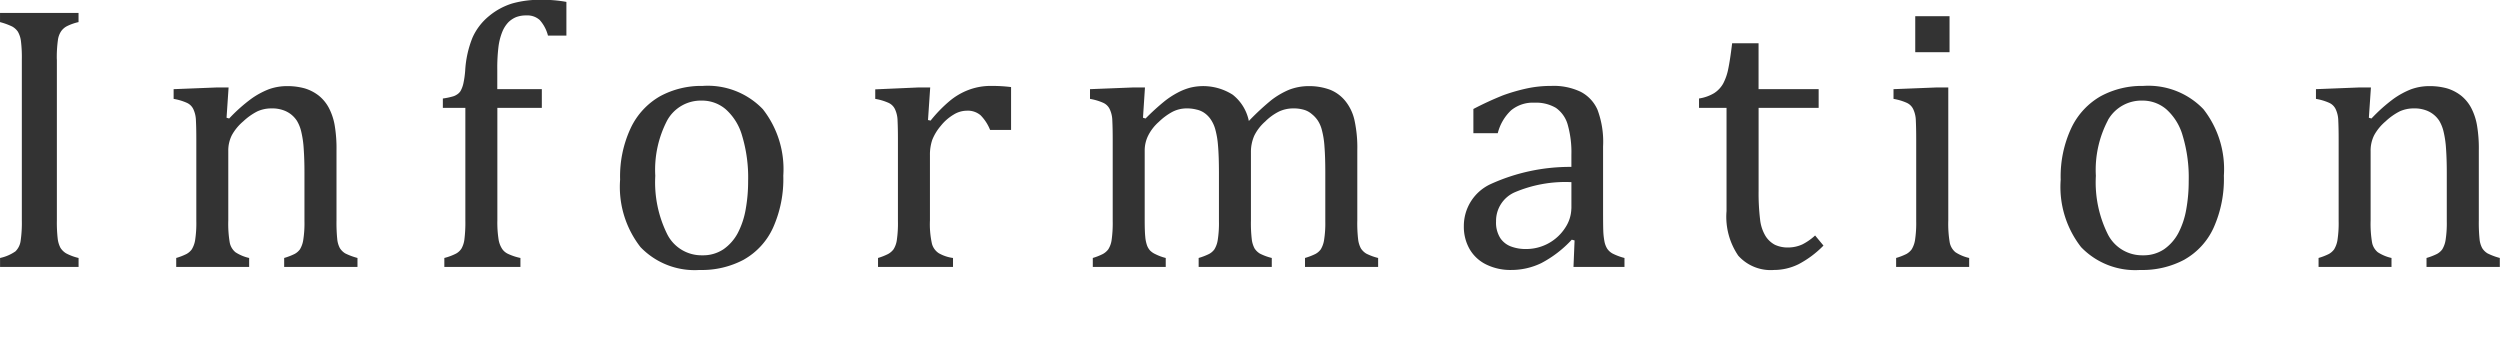 <svg xmlns="http://www.w3.org/2000/svg" width="131.218" height="18" viewBox="0 0 131.218 18">
  <defs>
    <style>
      .cls-1 {
        fill: #333;
        fill-rule: evenodd;
      }
    </style>
  </defs>
  <path id="top_ti01" class="cls-1" d="M686.826,1250.18a6.569,6.569,0,0,1,.054-0.99,1.107,1.107,0,0,1,.166-0.48,0.851,0.851,0,0,1,.3-0.27,2.645,2.645,0,0,1,.62-0.22v-0.48h-4.121v0.48a3.569,3.569,0,0,1,.635.23,0.873,0.873,0,0,1,.3.27,1.31,1.31,0,0,1,.161.48,7.01,7.01,0,0,1,.049.98v8.45a6.657,6.657,0,0,1-.064,1.08,0.956,0.956,0,0,1-.268.54,2.191,2.191,0,0,1-.811.35v0.47h4.121v-0.47a2.7,2.7,0,0,1-.649-0.24,0.9,0.9,0,0,1-.3-0.29,1.383,1.383,0,0,1-.146-0.48,7.446,7.446,0,0,1-.044-0.96v-8.45Zm15.783,10.42a3.407,3.407,0,0,1-.645-0.24,0.861,0.861,0,0,1-.283-0.28,1.272,1.272,0,0,1-.136-0.47,8.611,8.611,0,0,1-.039-0.98v-3.68a7.249,7.249,0,0,0-.1-1.34,3.1,3.1,0,0,0-.308-0.9,2.071,2.071,0,0,0-.522-0.63,2.269,2.269,0,0,0-.733-0.38,3.387,3.387,0,0,0-.942-0.12,2.8,2.8,0,0,0-.962.17,4.248,4.248,0,0,0-.9.49,8.517,8.517,0,0,0-1.167,1.04l-0.137-.04,0.107-1.59h-0.6l-2.285.09v0.51a2.879,2.879,0,0,1,.678.2,0.688,0.688,0,0,1,.357.34,1.488,1.488,0,0,1,.136.61c0.014,0.25.02,0.59,0.02,1v4.26a5.83,5.83,0,0,1-.063,1.01,1.344,1.344,0,0,1-.176.48,0.863,0.863,0,0,1-.274.24,3.162,3.162,0,0,1-.542.21v0.47h3.828v-0.47a2.193,2.193,0,0,1-.717-0.3,0.873,0.873,0,0,1-.3-0.5,5.883,5.883,0,0,1-.078-1.17v-3.64a1.792,1.792,0,0,1,.185-0.83,2.572,2.572,0,0,1,.6-0.73,3.175,3.175,0,0,1,.752-0.53,1.78,1.78,0,0,1,.723-0.15,1.749,1.749,0,0,1,.615.09,1.431,1.431,0,0,1,.415.22,1.411,1.411,0,0,1,.312.34,1.968,1.968,0,0,1,.225.56,5.149,5.149,0,0,1,.132.91c0.026,0.37.039,0.79,0.039,1.24v2.56a5.6,5.6,0,0,1-.064.99,1.333,1.333,0,0,1-.175.49,0.849,0.849,0,0,1-.279.24,3.367,3.367,0,0,1-.547.21v0.47h3.848v-0.47Zm9.67-8.86h-2.334v-1.03a9.263,9.263,0,0,1,.063-1.2,3.163,3.163,0,0,1,.2-0.78,1.6,1.6,0,0,1,.317-0.5,1.282,1.282,0,0,1,.405-0.27,1.439,1.439,0,0,1,.542-0.09,0.966,0.966,0,0,1,.7.24,1.956,1.956,0,0,1,.434.82h0.967v-1.77a6.9,6.9,0,0,0-1.309-.11,5.349,5.349,0,0,0-1.528.19,3.54,3.54,0,0,0-1.221.66,3.083,3.083,0,0,0-.869,1.13,5.41,5.41,0,0,0-.385,1.73,4.86,4.86,0,0,1-.1.7,1.472,1.472,0,0,1-.146.38,0.6,0.6,0,0,1-.2.19,0.726,0.726,0,0,1-.234.1,3.454,3.454,0,0,1-.493.1v0.49h1.181v5.91a7.078,7.078,0,0,1-.049.99,1.3,1.3,0,0,1-.151.48,0.782,0.782,0,0,1-.288.27,2.947,2.947,0,0,1-.615.23v0.47h3.994v-0.47a2.974,2.974,0,0,1-.64-0.21,0.756,0.756,0,0,1-.322-0.27,1.276,1.276,0,0,1-.186-0.5,5.723,5.723,0,0,1-.063-0.99v-5.91h2.334v-0.98Zm10.617,8.94a3.659,3.659,0,0,0,1.524-1.67,6.237,6.237,0,0,0,.537-2.73,5.1,5.1,0,0,0-1.074-3.49,4.006,4.006,0,0,0-3.165-1.22,4.523,4.523,0,0,0-2.226.54,3.783,3.783,0,0,0-1.538,1.66,5.98,5.98,0,0,0-.562,2.72,5.134,5.134,0,0,0,1.07,3.54,3.935,3.935,0,0,0,3.1,1.2A4.679,4.679,0,0,0,722.9,1260.68Zm-4.028-7.31a2.018,2.018,0,0,1,1.811-1.03,1.911,1.911,0,0,1,1.25.45,2.919,2.919,0,0,1,.865,1.39,7.586,7.586,0,0,1,.317,2.38,8.28,8.28,0,0,1-.127,1.48,4.264,4.264,0,0,1-.415,1.25,2.43,2.43,0,0,1-.747.85,1.922,1.922,0,0,1-1.113.32,2.016,2.016,0,0,1-1.831-1.08,6.115,6.115,0,0,1-.64-3.09A5.6,5.6,0,0,1,718.868,1253.37Zm13.8-1.72h-0.6l-2.285.1v0.5a2.879,2.879,0,0,1,.678.2,0.688,0.688,0,0,1,.357.34,1.5,1.5,0,0,1,.137.61c0.013,0.25.019,0.59,0.019,1v4.26a6.142,6.142,0,0,1-.059,1.01,1.224,1.224,0,0,1-.175.48,0.914,0.914,0,0,1-.279.24,3.223,3.223,0,0,1-.532.21v0.47h3.936v-0.47a2.048,2.048,0,0,1-.747-0.25,0.861,0.861,0,0,1-.357-0.49,4.68,4.68,0,0,1-.107-1.23v-3.42a2.413,2.413,0,0,1,.122-0.81,2.593,2.593,0,0,1,.444-0.73,2.465,2.465,0,0,1,.669-0.59,1.336,1.336,0,0,1,.7-0.21,1.035,1.035,0,0,1,.723.24,2.325,2.325,0,0,1,.5.77h1.1v-2.25a7.976,7.976,0,0,0-1.026-.06,3.266,3.266,0,0,0-1.206.21,3.449,3.449,0,0,0-.991.58,7.185,7.185,0,0,0-1,1.03l-0.137-.03Zm11.272,0h-0.6l-2.285.09v0.51a2.9,2.9,0,0,1,.679.2,0.69,0.69,0,0,1,.356.34,1.487,1.487,0,0,1,.137.61c0.013,0.25.02,0.59,0.02,1v4.26a6.257,6.257,0,0,1-.059,1.01,1.223,1.223,0,0,1-.176.48,0.922,0.922,0,0,1-.278.24,3.261,3.261,0,0,1-.532.21v0.47h3.828v-0.47a2.606,2.606,0,0,1-.542-0.2,0.954,0.954,0,0,1-.279-0.19,0.841,0.841,0,0,1-.161-0.27,1.838,1.838,0,0,1-.093-0.46c-0.019-.19-0.029-0.48-0.029-0.85v-3.66a1.756,1.756,0,0,1,.186-0.8,2.367,2.367,0,0,1,.552-0.71,3.215,3.215,0,0,1,.717-0.53,1.629,1.629,0,0,1,.752-0.18,1.972,1.972,0,0,1,.508.06,1.157,1.157,0,0,1,.391.16,1.3,1.3,0,0,1,.327.31,1.743,1.743,0,0,1,.264.54,4.387,4.387,0,0,1,.151.88q0.048,0.54.049,1.41v2.56a5.6,5.6,0,0,1-.064.99,1.314,1.314,0,0,1-.176.49,0.836,0.836,0,0,1-.278.24,3.405,3.405,0,0,1-.547.21v0.47h3.838v-0.47a2.928,2.928,0,0,1-.625-0.23,0.878,0.878,0,0,1-.278-0.27,1.36,1.36,0,0,1-.142-0.44,7.219,7.219,0,0,1-.049-1.03v-3.56a2.126,2.126,0,0,1,.176-0.89,2.406,2.406,0,0,1,.571-0.74,2.755,2.755,0,0,1,.733-0.53,1.772,1.772,0,0,1,.727-0.16,1.913,1.913,0,0,1,.6.08,1.082,1.082,0,0,1,.391.22,1.477,1.477,0,0,1,.3.32,1.609,1.609,0,0,1,.224.51,4.442,4.442,0,0,1,.137.86c0.029,0.36.044,0.82,0.044,1.37v2.56a5.6,5.6,0,0,1-.064.99,1.333,1.333,0,0,1-.175.49,0.849,0.849,0,0,1-.279.24,3.405,3.405,0,0,1-.547.21v0.47h3.838v-0.47a2.928,2.928,0,0,1-.625-0.23,0.888,0.888,0,0,1-.278-0.27,1.36,1.36,0,0,1-.142-0.44,7.264,7.264,0,0,1-.048-1.03v-3.68a6.754,6.754,0,0,0-.152-1.6,2.448,2.448,0,0,0-.478-0.99,1.97,1.97,0,0,0-.8-0.59,3.168,3.168,0,0,0-1.128-.19,2.855,2.855,0,0,0-1.021.19,4.142,4.142,0,0,0-.927.54,13.308,13.308,0,0,0-1.187,1.1,2.342,2.342,0,0,0-.849-1.38,2.88,2.88,0,0,0-2.222-.37,3.072,3.072,0,0,0-.659.26,4.372,4.372,0,0,0-.728.48,12.188,12.188,0,0,0-.962.88l-0.136-.04Zm22.492,9.42h2.676v-0.47a3.064,3.064,0,0,1-.62-0.23,0.8,0.8,0,0,1-.288-0.26,1.117,1.117,0,0,1-.147-0.4,3.65,3.65,0,0,1-.058-0.56q-0.01-.285-0.01-1.02v-3.39a4.784,4.784,0,0,0-.293-1.92,1.936,1.936,0,0,0-.879-0.94,3.287,3.287,0,0,0-1.553-.31,5.987,5.987,0,0,0-1.269.13,9.746,9.746,0,0,0-1.25.36,16.733,16.733,0,0,0-1.563.72v1.27h1.28a2.477,2.477,0,0,1,.7-1.2,1.794,1.794,0,0,1,1.225-.4,2.053,2.053,0,0,1,1.123.27,1.61,1.61,0,0,1,.616.86,5.3,5.3,0,0,1,.2,1.61v0.63a10.036,10.036,0,0,0-4.233.9,2.416,2.416,0,0,0-1.412,2.21,2.357,2.357,0,0,0,.3,1.2,2.034,2.034,0,0,0,.869.81,2.877,2.877,0,0,0,1.309.29,3.609,3.609,0,0,0,1.587-.36,5.928,5.928,0,0,0,1.6-1.23l0.147,0.04ZM766.32,1258a1.877,1.877,0,0,1-.3.98,2.434,2.434,0,0,1-2.051,1.15,2.206,2.206,0,0,1-.81-0.13,1.168,1.168,0,0,1-.567-0.44,1.516,1.516,0,0,1-.224-0.88,1.637,1.637,0,0,1,.986-1.53,6.8,6.8,0,0,1,2.969-.53V1258Zm6.7-5.28h1.445v5.42a3.621,3.621,0,0,0,.616,2.34,2.283,2.283,0,0,0,1.875.75,2.919,2.919,0,0,0,1.284-.3,5.225,5.225,0,0,0,1.313-.98l-0.439-.53a2.922,2.922,0,0,1-.674.47,1.81,1.81,0,0,1-.732.16,1.583,1.583,0,0,1-.7-0.14,1.293,1.293,0,0,1-.489-0.45,2.1,2.1,0,0,1-.293-0.88,11.591,11.591,0,0,1-.078-1.51v-4.35H779.3v-0.98h-3.154v-2.41h-1.387q-0.107.885-.205,1.35a2.8,2.8,0,0,1-.268.77,1.433,1.433,0,0,1-.474.5,2.191,2.191,0,0,1-.791.28v0.49Zm11.35-4.81v1.89h1.8v-1.89h-1.8Zm-1,13.16H787.2v-0.47a2.21,2.21,0,0,1-.718-0.3,0.879,0.879,0,0,1-.3-0.5,5.883,5.883,0,0,1-.078-1.17v-6.98h-0.6l-2.275.09v0.51a2.9,2.9,0,0,1,.679.2,0.69,0.69,0,0,1,.356.34,1.487,1.487,0,0,1,.137.61c0.013,0.25.019,0.59,0.019,1v4.26a5.83,5.83,0,0,1-.063,1.01,1.344,1.344,0,0,1-.176.48,0.87,0.87,0,0,1-.273.24,3.2,3.2,0,0,1-.542.21v0.47Zm15.138-.39a3.654,3.654,0,0,0,1.524-1.67,6.237,6.237,0,0,0,.537-2.73,5.1,5.1,0,0,0-1.074-3.49,4,4,0,0,0-3.164-1.22,4.524,4.524,0,0,0-2.227.54,3.783,3.783,0,0,0-1.538,1.66,5.993,5.993,0,0,0-.562,2.72,5.134,5.134,0,0,0,1.07,3.54,3.935,3.935,0,0,0,3.1,1.2A4.679,4.679,0,0,0,798.513,1260.68Zm-4.028-7.31a2.018,2.018,0,0,1,1.812-1.03,1.914,1.914,0,0,1,1.25.45,2.926,2.926,0,0,1,.864,1.39,7.586,7.586,0,0,1,.317,2.38,8.28,8.28,0,0,1-.127,1.48,4.235,4.235,0,0,1-.415,1.25,2.43,2.43,0,0,1-.747.85,1.922,1.922,0,0,1-1.113.32,2.016,2.016,0,0,1-1.831-1.08,6.115,6.115,0,0,1-.64-3.09A5.6,5.6,0,0,1,794.485,1253.37Zm20.573,7.23a3.363,3.363,0,0,1-.644-0.24,0.851,0.851,0,0,1-.283-0.28,1.252,1.252,0,0,1-.137-0.47,8.611,8.611,0,0,1-.039-0.98v-3.68a7.162,7.162,0,0,0-.1-1.34,3.127,3.127,0,0,0-.307-0.9,2.074,2.074,0,0,0-.523-0.63,2.264,2.264,0,0,0-.732-0.38,3.4,3.4,0,0,0-.943-0.12,2.8,2.8,0,0,0-.962.17,4.273,4.273,0,0,0-.9.49,8.577,8.577,0,0,0-1.167,1.04l-0.137-.04,0.108-1.59h-0.6l-2.285.09v0.51a2.9,2.9,0,0,1,.679.2,0.69,0.69,0,0,1,.356.34,1.487,1.487,0,0,1,.137.61c0.013,0.25.019,0.59,0.019,1v4.26a5.83,5.83,0,0,1-.063,1.01,1.344,1.344,0,0,1-.176.48,0.87,0.87,0,0,1-.273.24,3.232,3.232,0,0,1-.542.21v0.47h3.828v-0.47a2.2,2.2,0,0,1-.718-0.3,0.873,0.873,0,0,1-.3-0.5,5.883,5.883,0,0,1-.078-1.17v-3.64a1.8,1.8,0,0,1,.185-0.83,2.572,2.572,0,0,1,.6-0.73,3.2,3.2,0,0,1,.752-0.53,1.78,1.78,0,0,1,.723-0.15,1.745,1.745,0,0,1,.615.09,1.38,1.38,0,0,1,.728.56,2,2,0,0,1,.224.56,5.149,5.149,0,0,1,.132.91c0.026,0.37.039,0.79,0.039,1.24v2.56a5.723,5.723,0,0,1-.063.99,1.332,1.332,0,0,1-.176.49,0.856,0.856,0,0,1-.278.24,3.405,3.405,0,0,1-.547.21v0.47h3.847v-0.47Z" transform="translate(-683.844 -1247.06)"/>
</svg>
